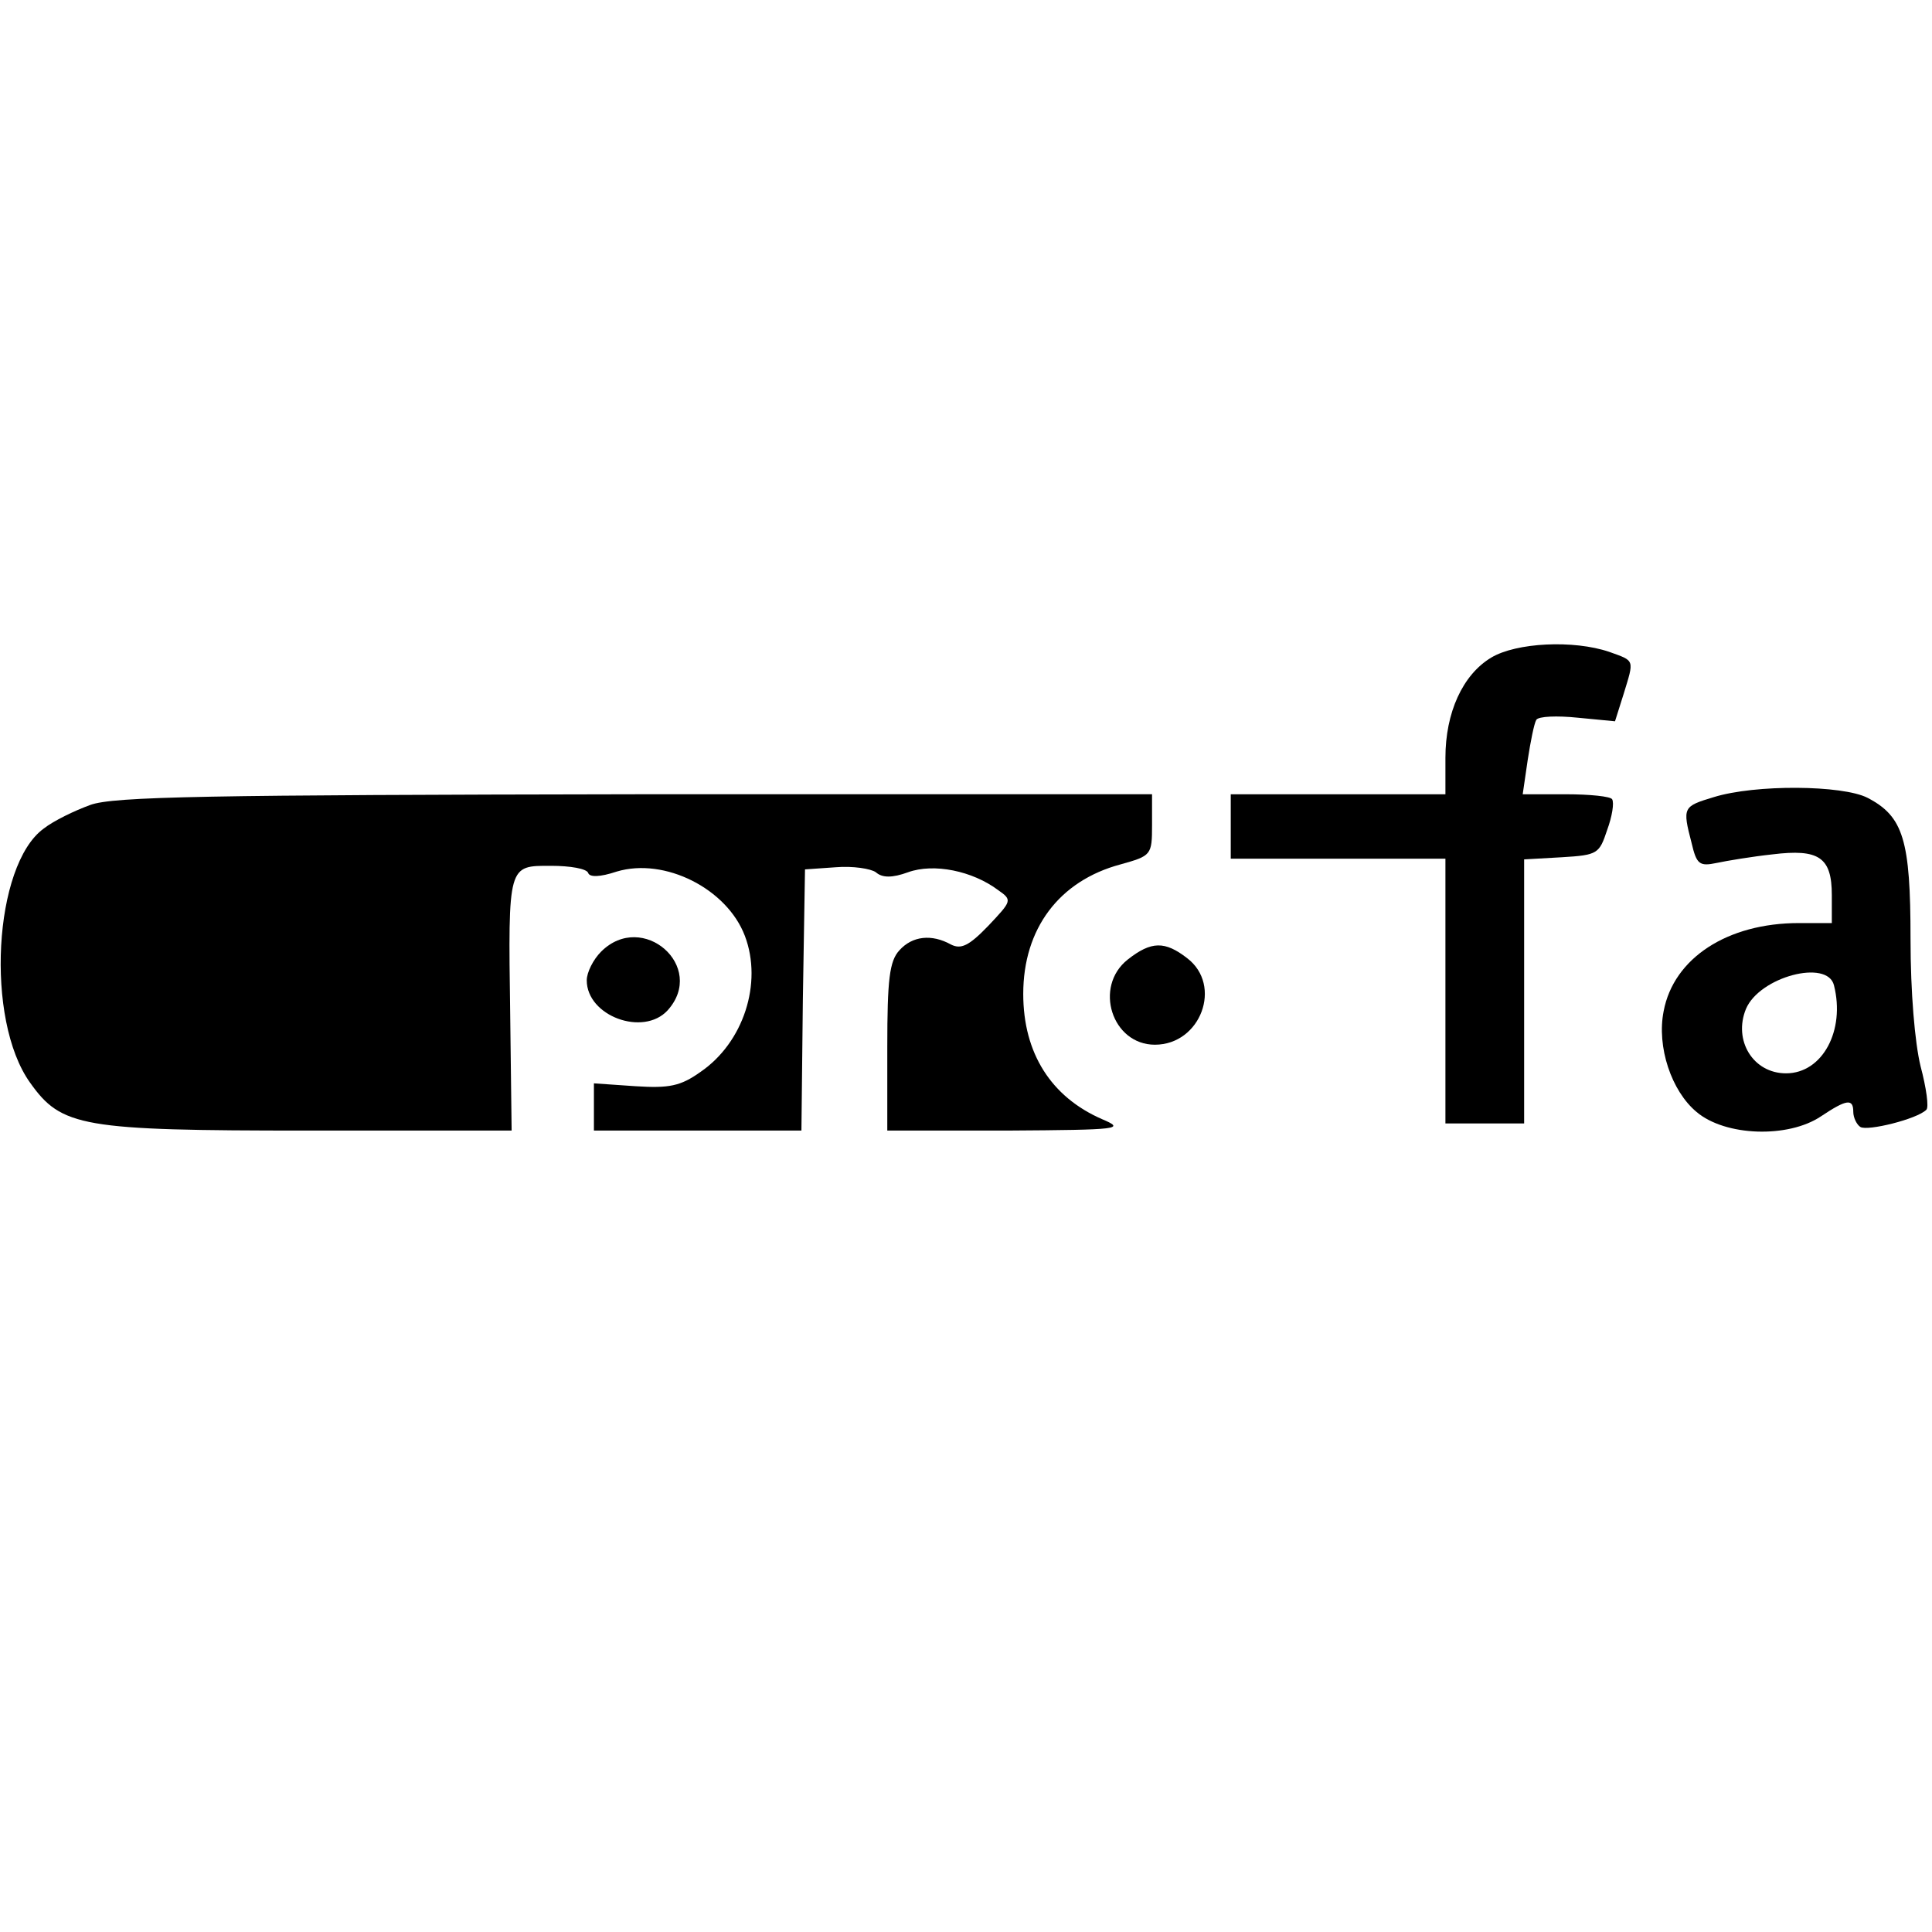 <?xml version="1.0" standalone="no"?>
<!DOCTYPE svg PUBLIC "-//W3C//DTD SVG 20010904//EN"
 "http://www.w3.org/TR/2001/REC-SVG-20010904/DTD/svg10.dtd">
<svg version="1.0" xmlns="http://www.w3.org/2000/svg"
 width="270pt" height="270pt" viewBox="0 0 270 270"
 preserveAspectRatio="xMidYMid meet">
<g transform="translate(0,270) scale(0.1,-0.1)"
fill="#000000" stroke="none">
<path d="M2084 1781 c-40 -24 -64 -77 -64 -140 l0 -51 -150 0 -150 0 0 -45 0
-45 150 0 150 0 0 -185 0 -185 55 0 55 0 0 184 0 185 53 3 c50 3 52 5 63 38 7
19 10 38 7 43 -2 4 -31 7 -65 7 l-60 0 7 48 c4 26 9 51 12 56 3 5 29 6 58 3
l52 -5 12 38 c15 49 16 46 -20 59 -50 17 -130 13 -165 -8z"/>
<path d="M2395 1586 c-43 -13 -44 -14 -31 -64 7 -30 11 -33 35 -28 14 3 50 9
78 12 65 8 83 -4 83 -57 l0 -39 -46 0 c-100 0 -175 -49 -189 -123 -10 -50 11
-112 46 -141 40 -34 128 -37 174 -6 36 24 45 25 45 6 0 -8 5 -18 10 -21 10 -6
79 11 92 24 4 3 0 31 -8 61 -8 33 -14 103 -14 178 0 138 -10 171 -60 197 -35
18 -157 19 -215 1z m168 -263 c16 -63 -16 -123 -67 -123 -46 0 -74 46 -56 90
19 45 114 70 123 33z"/>
<path d="M126 1575 c-22 -8 -51 -22 -65 -33 -70 -51 -82 -267 -19 -355 44 -62
72 -67 388 -67 l285 0 -2 163 c-3 210 -3 207 57 207 27 0 50 -4 52 -10 2 -6
16 -6 40 2 67 20 154 -24 179 -90 25 -66 -2 -149 -62 -190 -28 -20 -44 -23
-91 -20 l-58 4 0 -33 0 -33 145 0 145 0 2 183 3 182 43 3 c24 2 49 -2 56 -7 9
-8 23 -8 45 0 36 13 90 2 126 -25 20 -14 19 -15 -14 -50 -27 -28 -38 -33 -52
-26 -27 15 -54 12 -72 -8 -14 -15 -17 -41 -17 -135 l0 -117 168 0 c158 1 165
2 132 16 -71 31 -110 92 -110 175 0 91 50 158 136 181 43 12 44 13 44 55 l0
43 -722 0 c-595 -1 -730 -3 -762 -15z"/>
<path d="M840 1370 c-11 -11 -20 -29 -20 -40 0 -50 79 -79 113 -42 55 61 -35
140 -93 82z"/>
<path d="M1576 1359 c-48 -38 -22 -119 38 -119 64 0 95 83 45 121 -31 24 -50
24 -83 -2z"/>
</g>
</svg>
